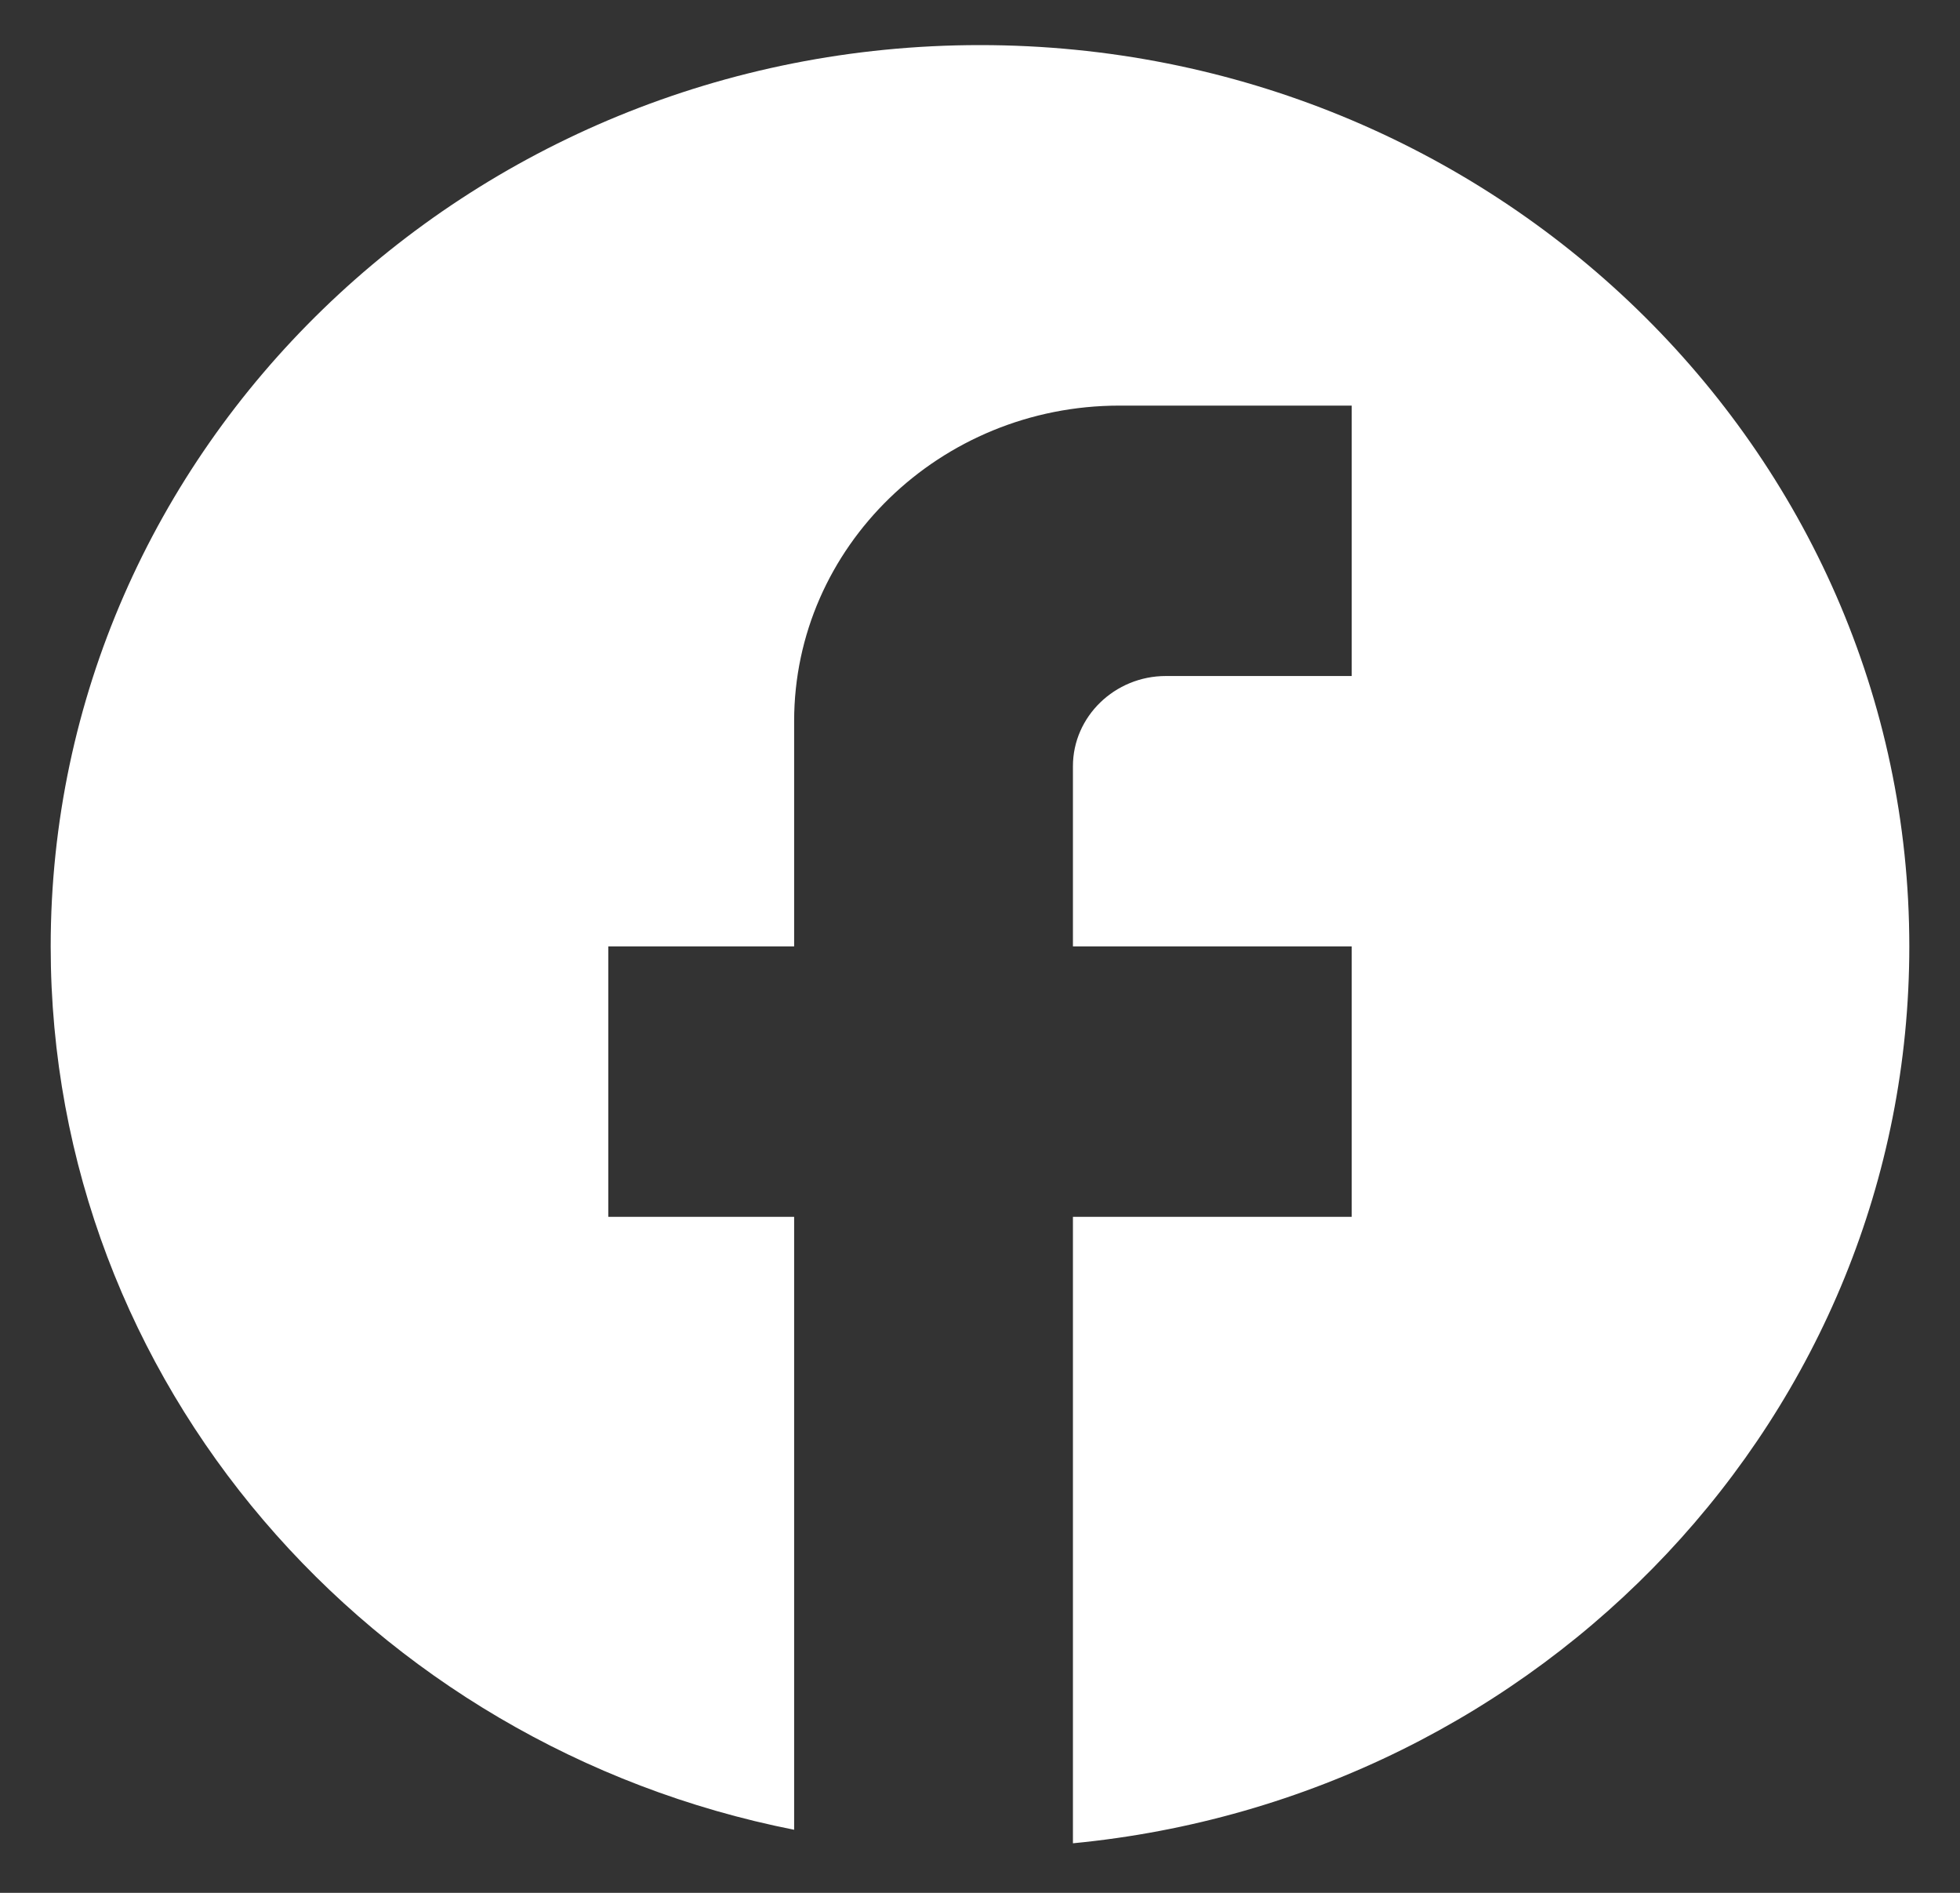<svg width="29" height="28" viewBox="0 0 29 28" fill="none" xmlns="http://www.w3.org/2000/svg">
<rect x="0" y="0" width="29" height="28" fill="#333333" stroke="none"/>
<path d="M28.25 14C28.25 6.64 22.09 0.667 14.5 0.667C6.91 0.667 0.75 6.64 0.75 14C0.75 20.454 5.48 25.827 11.75 27.067V18H9V14H11.75V10.667C11.75 8.094 13.909 6 16.562 6H20V10H17.25C16.494 10 15.875 10.6 15.875 11.334V14H20V18H15.875V27.267C22.819 26.6 28.25 20.92 28.25 14Z" fill="white"/>
</svg>
